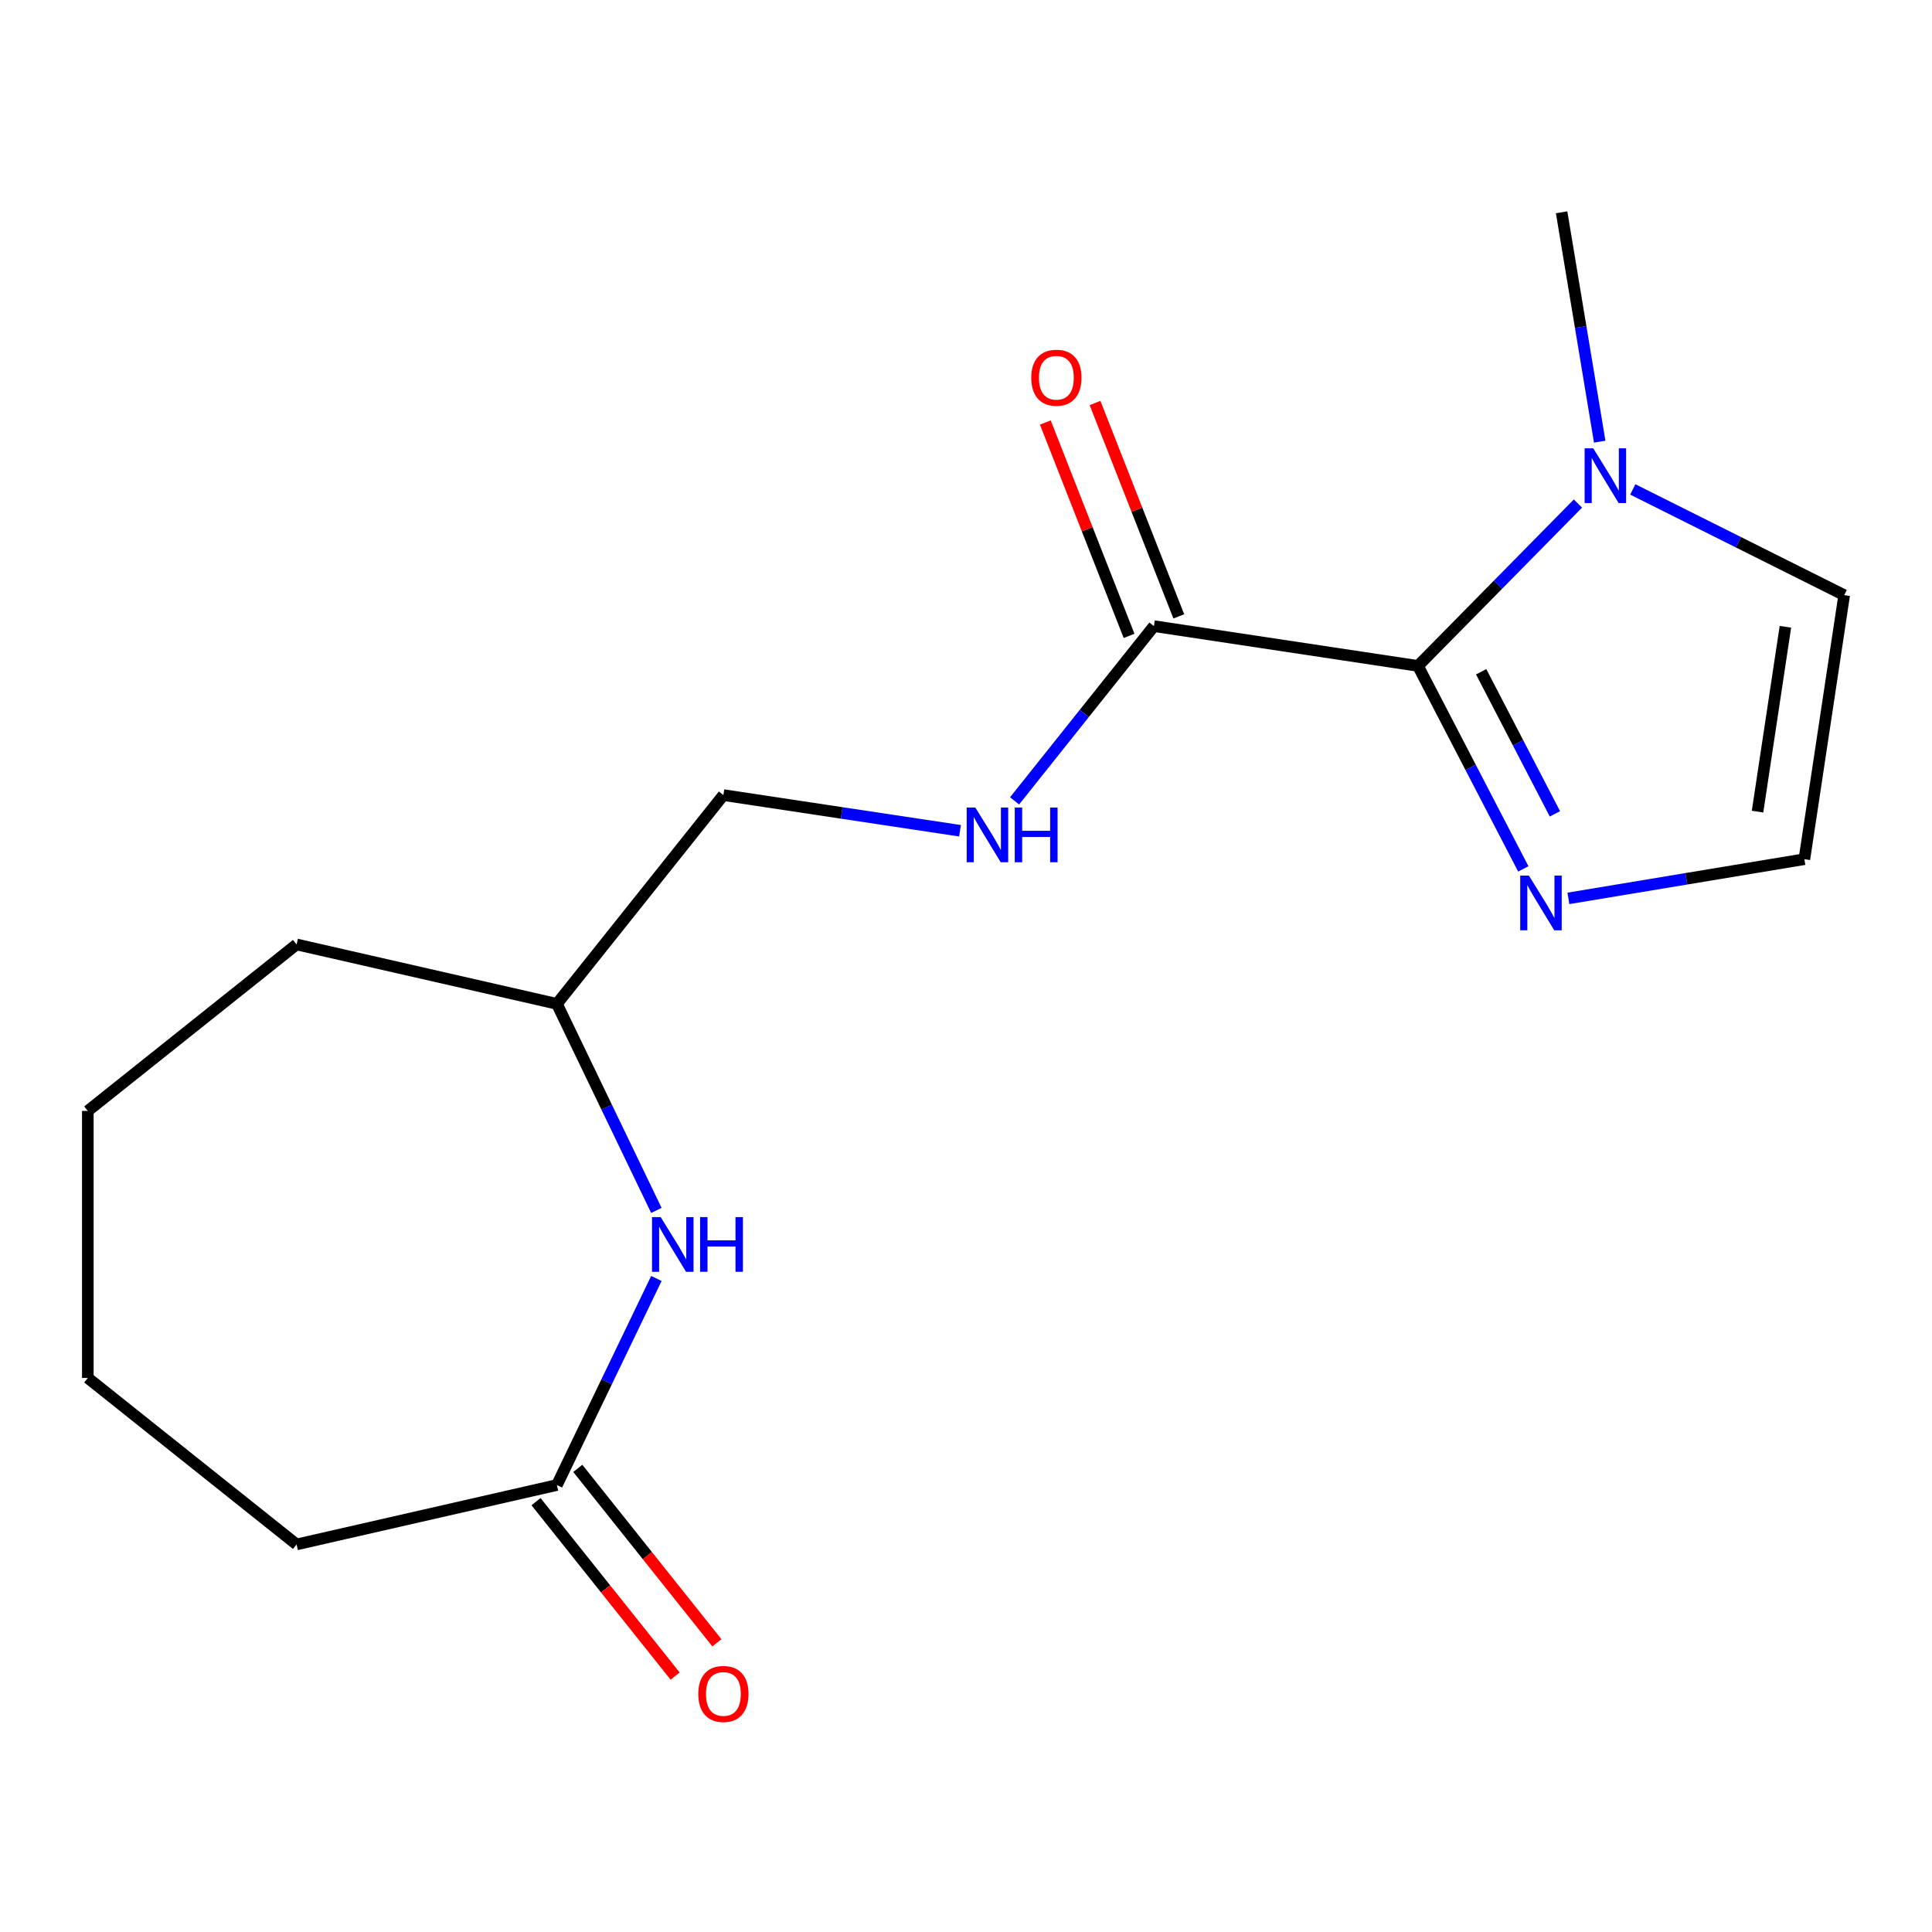 <?xml version='1.0' encoding='iso-8859-1'?>
<svg version='1.1' baseProfile='full'
              xmlns='http://www.w3.org/2000/svg'
                      xmlns:rdkit='http://www.rdkit.org/xml'
                      xmlns:xlink='http://www.w3.org/1999/xlink'
                  xml:space='preserve'
width='1000px' height='1000px' viewBox='0 0 1000 1000'>
<!-- END OF HEADER -->
<rect style='opacity:1.0;fill:#FFFFFF;stroke:none' width='1000' height='1000' x='0' y='0'> </rect>
<path class='bond-0' d='M 733.937,344.681 L 775.337,302.657' style='fill:none;fill-rule:evenodd;stroke:#000000;stroke-width:6px;stroke-linecap:butt;stroke-linejoin:miter;stroke-opacity:1' />
<path class='bond-0' d='M 775.337,302.657 L 816.738,260.633' style='fill:none;fill-rule:evenodd;stroke:#0000FF;stroke-width:6px;stroke-linecap:butt;stroke-linejoin:miter;stroke-opacity:1' />
<path class='bond-1' d='M 733.937,344.681 L 761.199,397.211' style='fill:none;fill-rule:evenodd;stroke:#000000;stroke-width:6px;stroke-linecap:butt;stroke-linejoin:miter;stroke-opacity:1' />
<path class='bond-1' d='M 761.199,397.211 L 788.461,449.74' style='fill:none;fill-rule:evenodd;stroke:#0000FF;stroke-width:6px;stroke-linecap:butt;stroke-linejoin:miter;stroke-opacity:1' />
<path class='bond-1' d='M 766.65,347.707 L 785.734,384.477' style='fill:none;fill-rule:evenodd;stroke:#000000;stroke-width:6px;stroke-linecap:butt;stroke-linejoin:miter;stroke-opacity:1' />
<path class='bond-1' d='M 785.734,384.477 L 804.817,421.248' style='fill:none;fill-rule:evenodd;stroke:#0000FF;stroke-width:6px;stroke-linecap:butt;stroke-linejoin:miter;stroke-opacity:1' />
<path class='bond-2' d='M 733.937,344.681 L 597.27,324.082' style='fill:none;fill-rule:evenodd;stroke:#000000;stroke-width:6px;stroke-linecap:butt;stroke-linejoin:miter;stroke-opacity:1' />
<path class='bond-7' d='M 845.128,253.323 L 899.837,280.685' style='fill:none;fill-rule:evenodd;stroke:#0000FF;stroke-width:6px;stroke-linecap:butt;stroke-linejoin:miter;stroke-opacity:1' />
<path class='bond-7' d='M 899.837,280.685 L 954.545,308.047' style='fill:none;fill-rule:evenodd;stroke:#000000;stroke-width:6px;stroke-linecap:butt;stroke-linejoin:miter;stroke-opacity:1' />
<path class='bond-12' d='M 828.008,228.608 L 818.15,169.244' style='fill:none;fill-rule:evenodd;stroke:#0000FF;stroke-width:6px;stroke-linecap:butt;stroke-linejoin:miter;stroke-opacity:1' />
<path class='bond-12' d='M 818.15,169.244 L 808.292,109.88' style='fill:none;fill-rule:evenodd;stroke:#000000;stroke-width:6px;stroke-linecap:butt;stroke-linejoin:miter;stroke-opacity:1' />
<path class='bond-6' d='M 811.798,464.998 L 872.872,454.856' style='fill:none;fill-rule:evenodd;stroke:#0000FF;stroke-width:6px;stroke-linecap:butt;stroke-linejoin:miter;stroke-opacity:1' />
<path class='bond-6' d='M 872.872,454.856 L 933.946,444.714' style='fill:none;fill-rule:evenodd;stroke:#000000;stroke-width:6px;stroke-linecap:butt;stroke-linejoin:miter;stroke-opacity:1' />
<path class='bond-5' d='M 597.27,324.082 L 561.208,369.303' style='fill:none;fill-rule:evenodd;stroke:#000000;stroke-width:6px;stroke-linecap:butt;stroke-linejoin:miter;stroke-opacity:1' />
<path class='bond-5' d='M 561.208,369.303 L 525.145,414.524' style='fill:none;fill-rule:evenodd;stroke:#0000FF;stroke-width:6px;stroke-linecap:butt;stroke-linejoin:miter;stroke-opacity:1' />
<path class='bond-8' d='M 610.136,319.033 L 588.463,263.812' style='fill:none;fill-rule:evenodd;stroke:#000000;stroke-width:6px;stroke-linecap:butt;stroke-linejoin:miter;stroke-opacity:1' />
<path class='bond-8' d='M 588.463,263.812 L 566.791,208.591' style='fill:none;fill-rule:evenodd;stroke:#FF0000;stroke-width:6px;stroke-linecap:butt;stroke-linejoin:miter;stroke-opacity:1' />
<path class='bond-8' d='M 584.404,329.131 L 562.732,273.911' style='fill:none;fill-rule:evenodd;stroke:#000000;stroke-width:6px;stroke-linecap:butt;stroke-linejoin:miter;stroke-opacity:1' />
<path class='bond-8' d='M 562.732,273.911 L 541.059,218.69' style='fill:none;fill-rule:evenodd;stroke:#FF0000;stroke-width:6px;stroke-linecap:butt;stroke-linejoin:miter;stroke-opacity:1' />
<path class='bond-3' d='M 339.742,626.506 L 314,573.052' style='fill:none;fill-rule:evenodd;stroke:#0000FF;stroke-width:6px;stroke-linecap:butt;stroke-linejoin:miter;stroke-opacity:1' />
<path class='bond-3' d='M 314,573.052 L 288.257,519.598' style='fill:none;fill-rule:evenodd;stroke:#000000;stroke-width:6px;stroke-linecap:butt;stroke-linejoin:miter;stroke-opacity:1' />
<path class='bond-4' d='M 339.742,661.736 L 314,715.19' style='fill:none;fill-rule:evenodd;stroke:#0000FF;stroke-width:6px;stroke-linecap:butt;stroke-linejoin:miter;stroke-opacity:1' />
<path class='bond-4' d='M 314,715.19 L 288.257,768.645' style='fill:none;fill-rule:evenodd;stroke:#000000;stroke-width:6px;stroke-linecap:butt;stroke-linejoin:miter;stroke-opacity:1' />
<path class='bond-9' d='M 277.452,777.262 L 313.45,822.403' style='fill:none;fill-rule:evenodd;stroke:#000000;stroke-width:6px;stroke-linecap:butt;stroke-linejoin:miter;stroke-opacity:1' />
<path class='bond-9' d='M 313.45,822.403 L 349.449,867.544' style='fill:none;fill-rule:evenodd;stroke:#FF0000;stroke-width:6px;stroke-linecap:butt;stroke-linejoin:miter;stroke-opacity:1' />
<path class='bond-9' d='M 299.063,760.027 L 335.062,805.168' style='fill:none;fill-rule:evenodd;stroke:#000000;stroke-width:6px;stroke-linecap:butt;stroke-linejoin:miter;stroke-opacity:1' />
<path class='bond-9' d='M 335.062,805.168 L 371.061,850.309' style='fill:none;fill-rule:evenodd;stroke:#FF0000;stroke-width:6px;stroke-linecap:butt;stroke-linejoin:miter;stroke-opacity:1' />
<path class='bond-13' d='M 288.257,768.645 L 153.512,799.399' style='fill:none;fill-rule:evenodd;stroke:#000000;stroke-width:6px;stroke-linecap:butt;stroke-linejoin:miter;stroke-opacity:1' />
<path class='bond-11' d='M 496.902,430 L 435.666,420.77' style='fill:none;fill-rule:evenodd;stroke:#0000FF;stroke-width:6px;stroke-linecap:butt;stroke-linejoin:miter;stroke-opacity:1' />
<path class='bond-11' d='M 435.666,420.77 L 374.43,411.54' style='fill:none;fill-rule:evenodd;stroke:#000000;stroke-width:6px;stroke-linecap:butt;stroke-linejoin:miter;stroke-opacity:1' />
<path class='bond-17' d='M 933.946,444.714 L 954.545,308.047' style='fill:none;fill-rule:evenodd;stroke:#000000;stroke-width:6px;stroke-linecap:butt;stroke-linejoin:miter;stroke-opacity:1' />
<path class='bond-17' d='M 909.703,420.094 L 924.122,324.427' style='fill:none;fill-rule:evenodd;stroke:#000000;stroke-width:6px;stroke-linecap:butt;stroke-linejoin:miter;stroke-opacity:1' />
<path class='bond-10' d='M 288.257,519.598 L 374.43,411.54' style='fill:none;fill-rule:evenodd;stroke:#000000;stroke-width:6px;stroke-linecap:butt;stroke-linejoin:miter;stroke-opacity:1' />
<path class='bond-14' d='M 288.257,519.598 L 153.512,488.843' style='fill:none;fill-rule:evenodd;stroke:#000000;stroke-width:6px;stroke-linecap:butt;stroke-linejoin:miter;stroke-opacity:1' />
<path class='bond-18' d='M 153.512,799.399 L 45.455,713.226' style='fill:none;fill-rule:evenodd;stroke:#000000;stroke-width:6px;stroke-linecap:butt;stroke-linejoin:miter;stroke-opacity:1' />
<path class='bond-16' d='M 153.512,488.843 L 45.455,575.016' style='fill:none;fill-rule:evenodd;stroke:#000000;stroke-width:6px;stroke-linecap:butt;stroke-linejoin:miter;stroke-opacity:1' />
<path class='bond-15' d='M 45.455,713.226 L 45.455,575.016' style='fill:none;fill-rule:evenodd;stroke:#000000;stroke-width:6px;stroke-linecap:butt;stroke-linejoin:miter;stroke-opacity:1' />
<path  class='atom-1' d='M 824.673 232.063
L 833.953 247.063
Q 834.873 248.543, 836.353 251.223
Q 837.833 253.903, 837.913 254.063
L 837.913 232.063
L 841.673 232.063
L 841.673 260.383
L 837.793 260.383
L 827.833 243.983
Q 826.673 242.063, 825.433 239.863
Q 824.233 237.663, 823.873 236.983
L 823.873 260.383
L 820.193 260.383
L 820.193 232.063
L 824.673 232.063
' fill='#0000FF'/>
<path  class='atom-2' d='M 791.343 453.195
L 800.623 468.195
Q 801.543 469.675, 803.023 472.355
Q 804.503 475.035, 804.583 475.195
L 804.583 453.195
L 808.343 453.195
L 808.343 481.515
L 804.463 481.515
L 794.503 465.115
Q 793.343 463.195, 792.103 460.995
Q 790.903 458.795, 790.543 458.115
L 790.543 481.515
L 786.863 481.515
L 786.863 453.195
L 791.343 453.195
' fill='#0000FF'/>
<path  class='atom-4' d='M 341.965 629.961
L 351.245 644.961
Q 352.165 646.441, 353.645 649.121
Q 355.125 651.801, 355.205 651.961
L 355.205 629.961
L 358.965 629.961
L 358.965 658.281
L 355.085 658.281
L 345.125 641.881
Q 343.965 639.961, 342.725 637.761
Q 341.525 635.561, 341.165 634.881
L 341.165 658.281
L 337.485 658.281
L 337.485 629.961
L 341.965 629.961
' fill='#0000FF'/>
<path  class='atom-4' d='M 362.365 629.961
L 366.205 629.961
L 366.205 642.001
L 380.685 642.001
L 380.685 629.961
L 384.525 629.961
L 384.525 658.281
L 380.685 658.281
L 380.685 645.201
L 366.205 645.201
L 366.205 658.281
L 362.365 658.281
L 362.365 629.961
' fill='#0000FF'/>
<path  class='atom-6' d='M 504.837 417.979
L 514.117 432.979
Q 515.037 434.459, 516.517 437.139
Q 517.997 439.819, 518.077 439.979
L 518.077 417.979
L 521.837 417.979
L 521.837 446.299
L 517.957 446.299
L 507.997 429.899
Q 506.837 427.979, 505.597 425.779
Q 504.397 423.579, 504.037 422.899
L 504.037 446.299
L 500.357 446.299
L 500.357 417.979
L 504.837 417.979
' fill='#0000FF'/>
<path  class='atom-6' d='M 525.237 417.979
L 529.077 417.979
L 529.077 430.019
L 543.557 430.019
L 543.557 417.979
L 547.397 417.979
L 547.397 446.299
L 543.557 446.299
L 543.557 433.219
L 529.077 433.219
L 529.077 446.299
L 525.237 446.299
L 525.237 417.979
' fill='#0000FF'/>
<path  class='atom-9' d='M 533.776 195.505
Q 533.776 188.705, 537.136 184.905
Q 540.496 181.105, 546.776 181.105
Q 553.056 181.105, 556.416 184.905
Q 559.776 188.705, 559.776 195.505
Q 559.776 202.385, 556.376 206.305
Q 552.976 210.185, 546.776 210.185
Q 540.536 210.185, 537.136 206.305
Q 533.776 202.425, 533.776 195.505
M 546.776 206.985
Q 551.096 206.985, 553.416 204.105
Q 555.776 201.185, 555.776 195.505
Q 555.776 189.945, 553.416 187.145
Q 551.096 184.305, 546.776 184.305
Q 542.456 184.305, 540.096 187.105
Q 537.776 189.905, 537.776 195.505
Q 537.776 201.225, 540.096 204.105
Q 542.456 206.985, 546.776 206.985
' fill='#FF0000'/>
<path  class='atom-10' d='M 361.43 876.782
Q 361.43 869.982, 364.79 866.182
Q 368.15 862.382, 374.43 862.382
Q 380.71 862.382, 384.07 866.182
Q 387.43 869.982, 387.43 876.782
Q 387.43 883.662, 384.03 887.582
Q 380.63 891.462, 374.43 891.462
Q 368.19 891.462, 364.79 887.582
Q 361.43 883.702, 361.43 876.782
M 374.43 888.262
Q 378.75 888.262, 381.07 885.382
Q 383.43 882.462, 383.43 876.782
Q 383.43 871.222, 381.07 868.422
Q 378.75 865.582, 374.43 865.582
Q 370.11 865.582, 367.75 868.382
Q 365.43 871.182, 365.43 876.782
Q 365.43 882.502, 367.75 885.382
Q 370.11 888.262, 374.43 888.262
' fill='#FF0000'/>
</svg>
